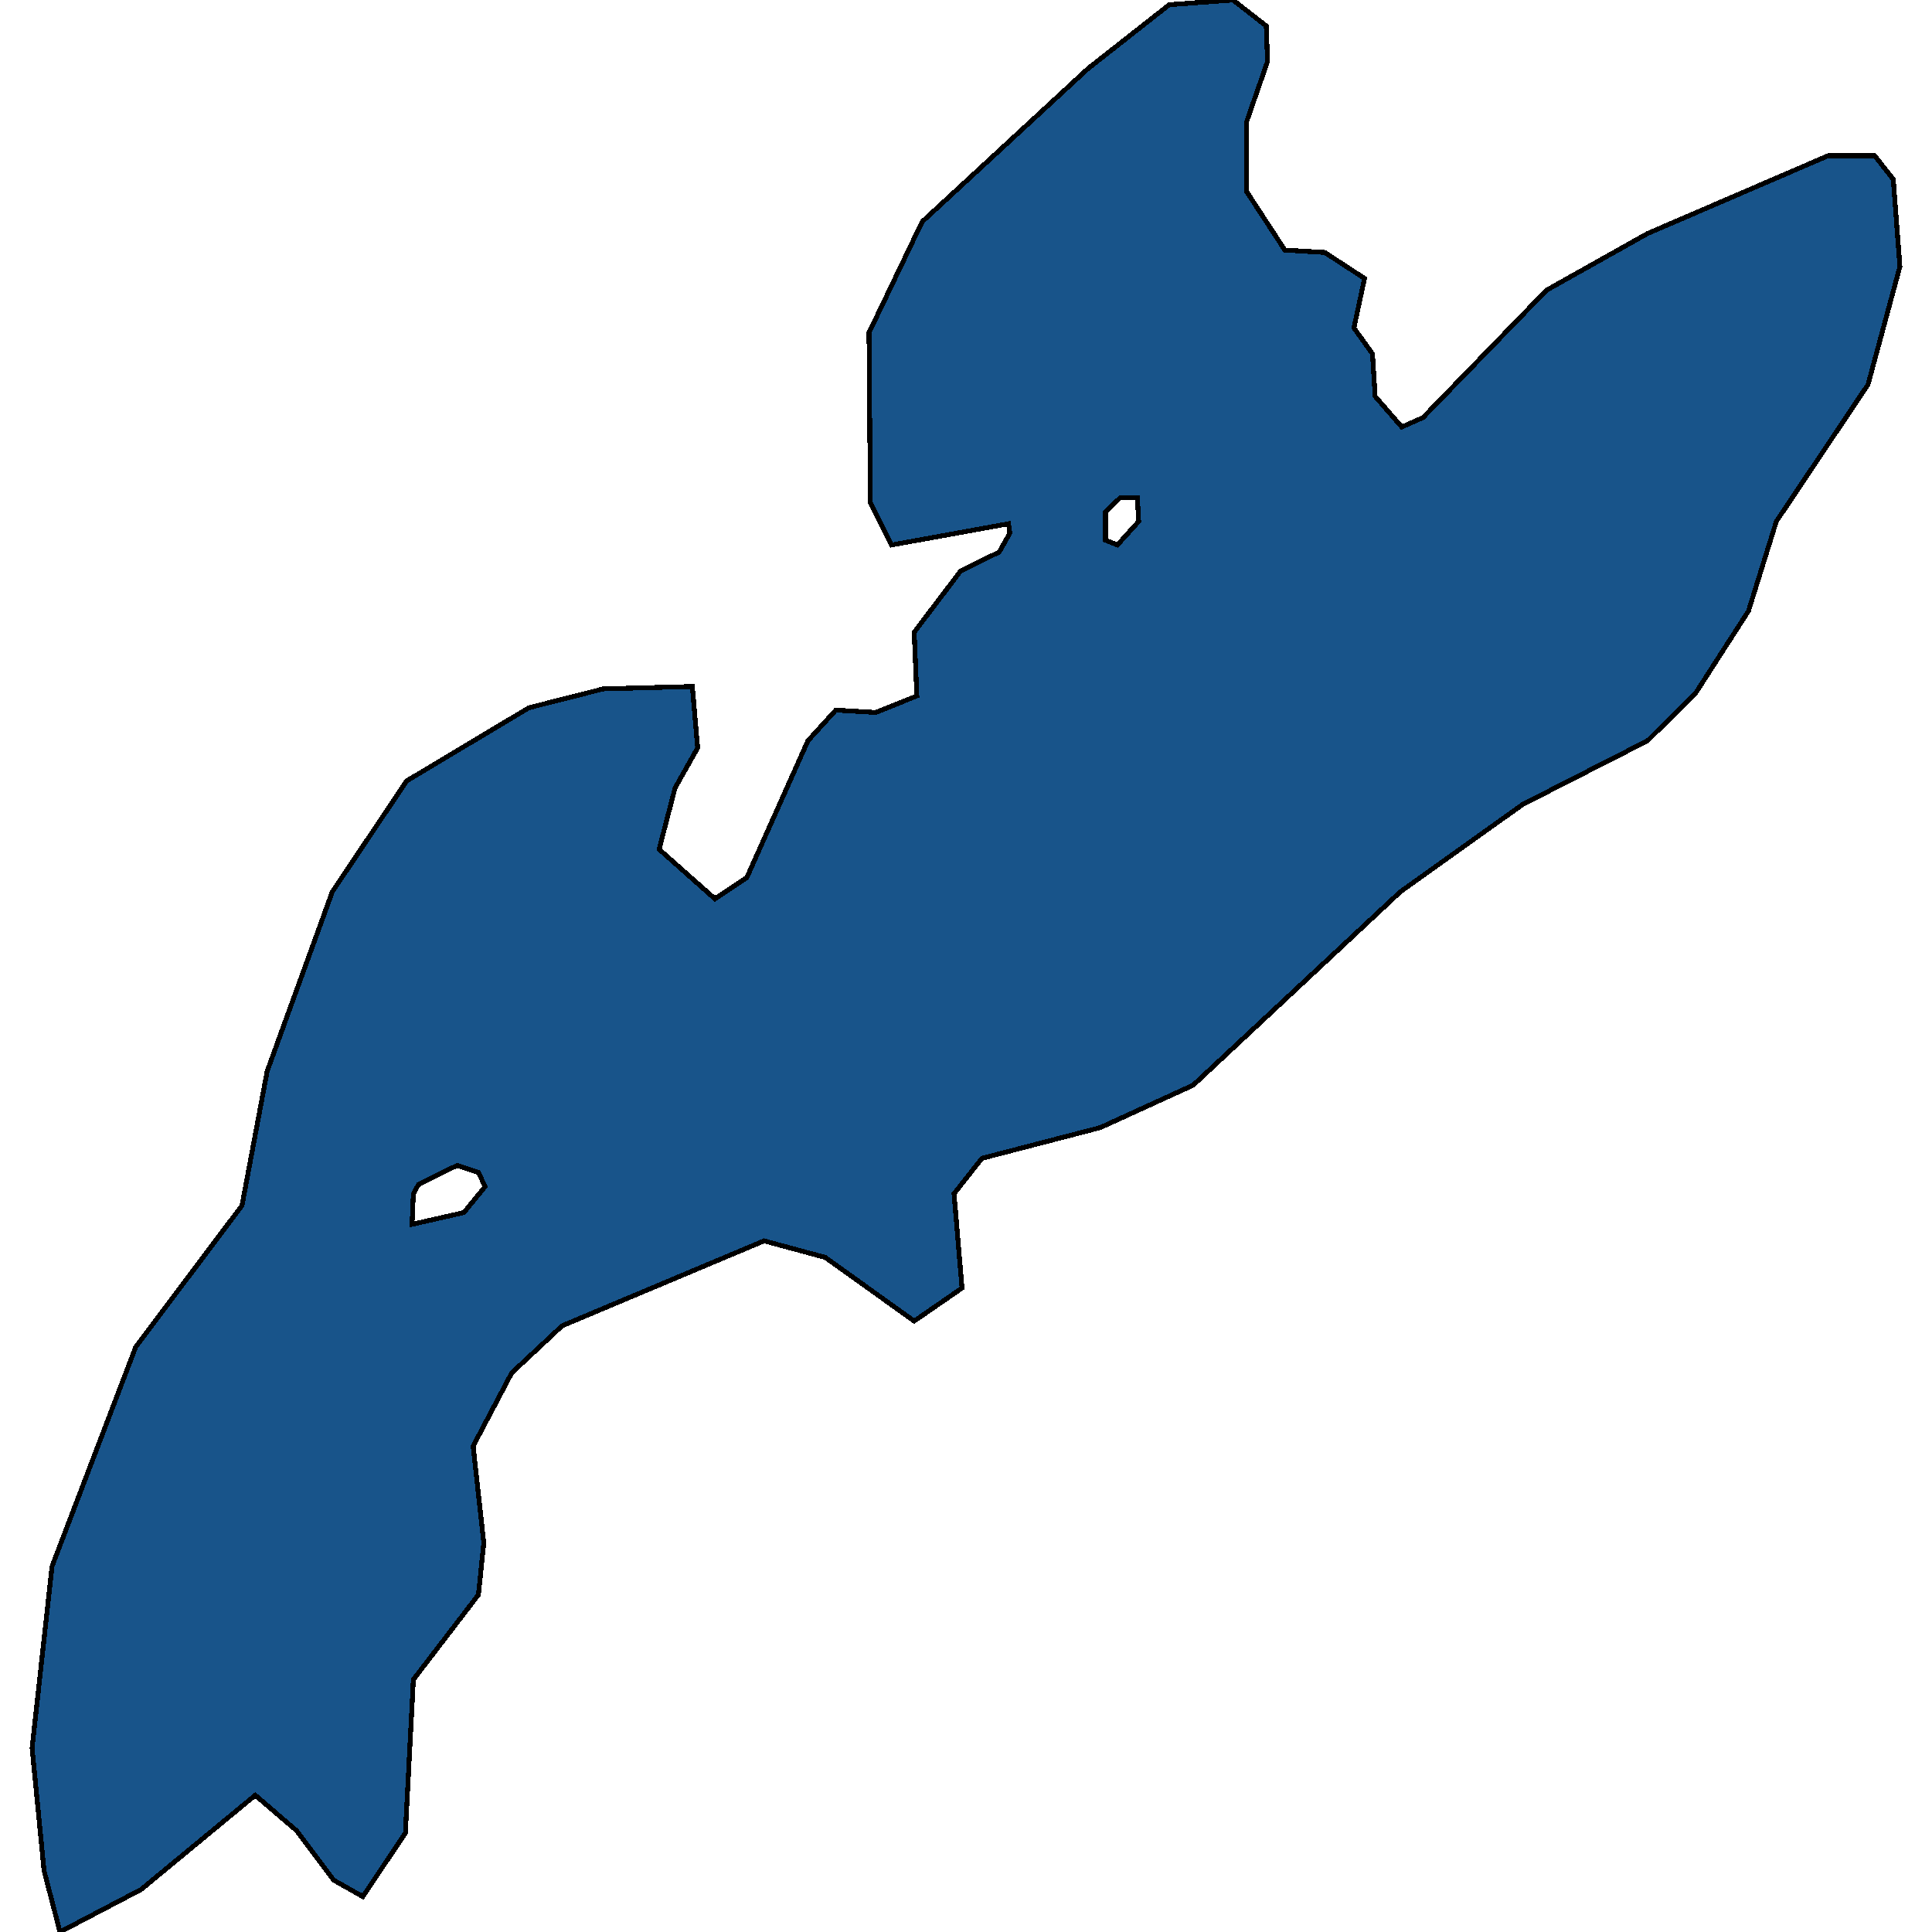 <svg xmlns="http://www.w3.org/2000/svg" width="400" height="400"><path style="stroke: black; fill: #18548a; shape-rendering: crispEdges; stroke-width: 1px;" d="M12.42,400L9.12,387.303L6.644,361.908L10.77,324.304L28.098,278.886L50.101,249.582L55.327,221.744L68.804,184.626L84.207,161.671L109.511,146.53L124.913,142.623L143.341,142.134L144.441,154.833L139.765,163.136L136.465,175.835L148.017,186.091L154.618,181.695L167.27,153.368L173.046,147.018L181.297,147.507L189.823,144.088L189.273,130.901L198.9,118.202L206.876,114.294L209.076,110.387L208.801,108.433L184.598,112.829L180.197,104.037L179.922,68.87L190.924,45.914L225.304,14.165L242.082,0.977L255.284,0L262.16,5.373L262.435,12.7L258.034,25.399L258.034,39.564L266.01,51.775L274.262,52.264L282.513,57.636L280.313,67.894L284.163,73.266L284.713,82.058L290.214,88.408L294.615,86.454L320.194,60.079L341.097,48.356L378.503,32.238L388.13,32.238L391.98,37.122L393.356,55.194L386.754,79.616L367.776,107.945L362.001,126.505L350.999,143.599L341.097,153.368L315.243,166.555L289.939,184.626L247.032,224.675L227.779,233.466L203.301,239.815L197.525,247.141L199.175,266.676L189.273,273.513L170.845,260.327L158.193,256.908L116.387,274.49L105.935,284.258L97.959,299.397L100.159,319.421L99.059,330.165L85.582,347.746L83.932,379.489L75.13,392.675L69.079,389.256L61.378,379.001L52.852,371.676L29.198,391.21ZM85.307,253.49L96.034,251.048L100.434,245.675L99.059,242.745L94.658,241.28L86.682,245.187L85.582,247.141ZM231.355,112.829L235.756,107.945L235.481,103.061L231.905,103.061L228.88,105.991L228.88,111.852Z"></path></svg>